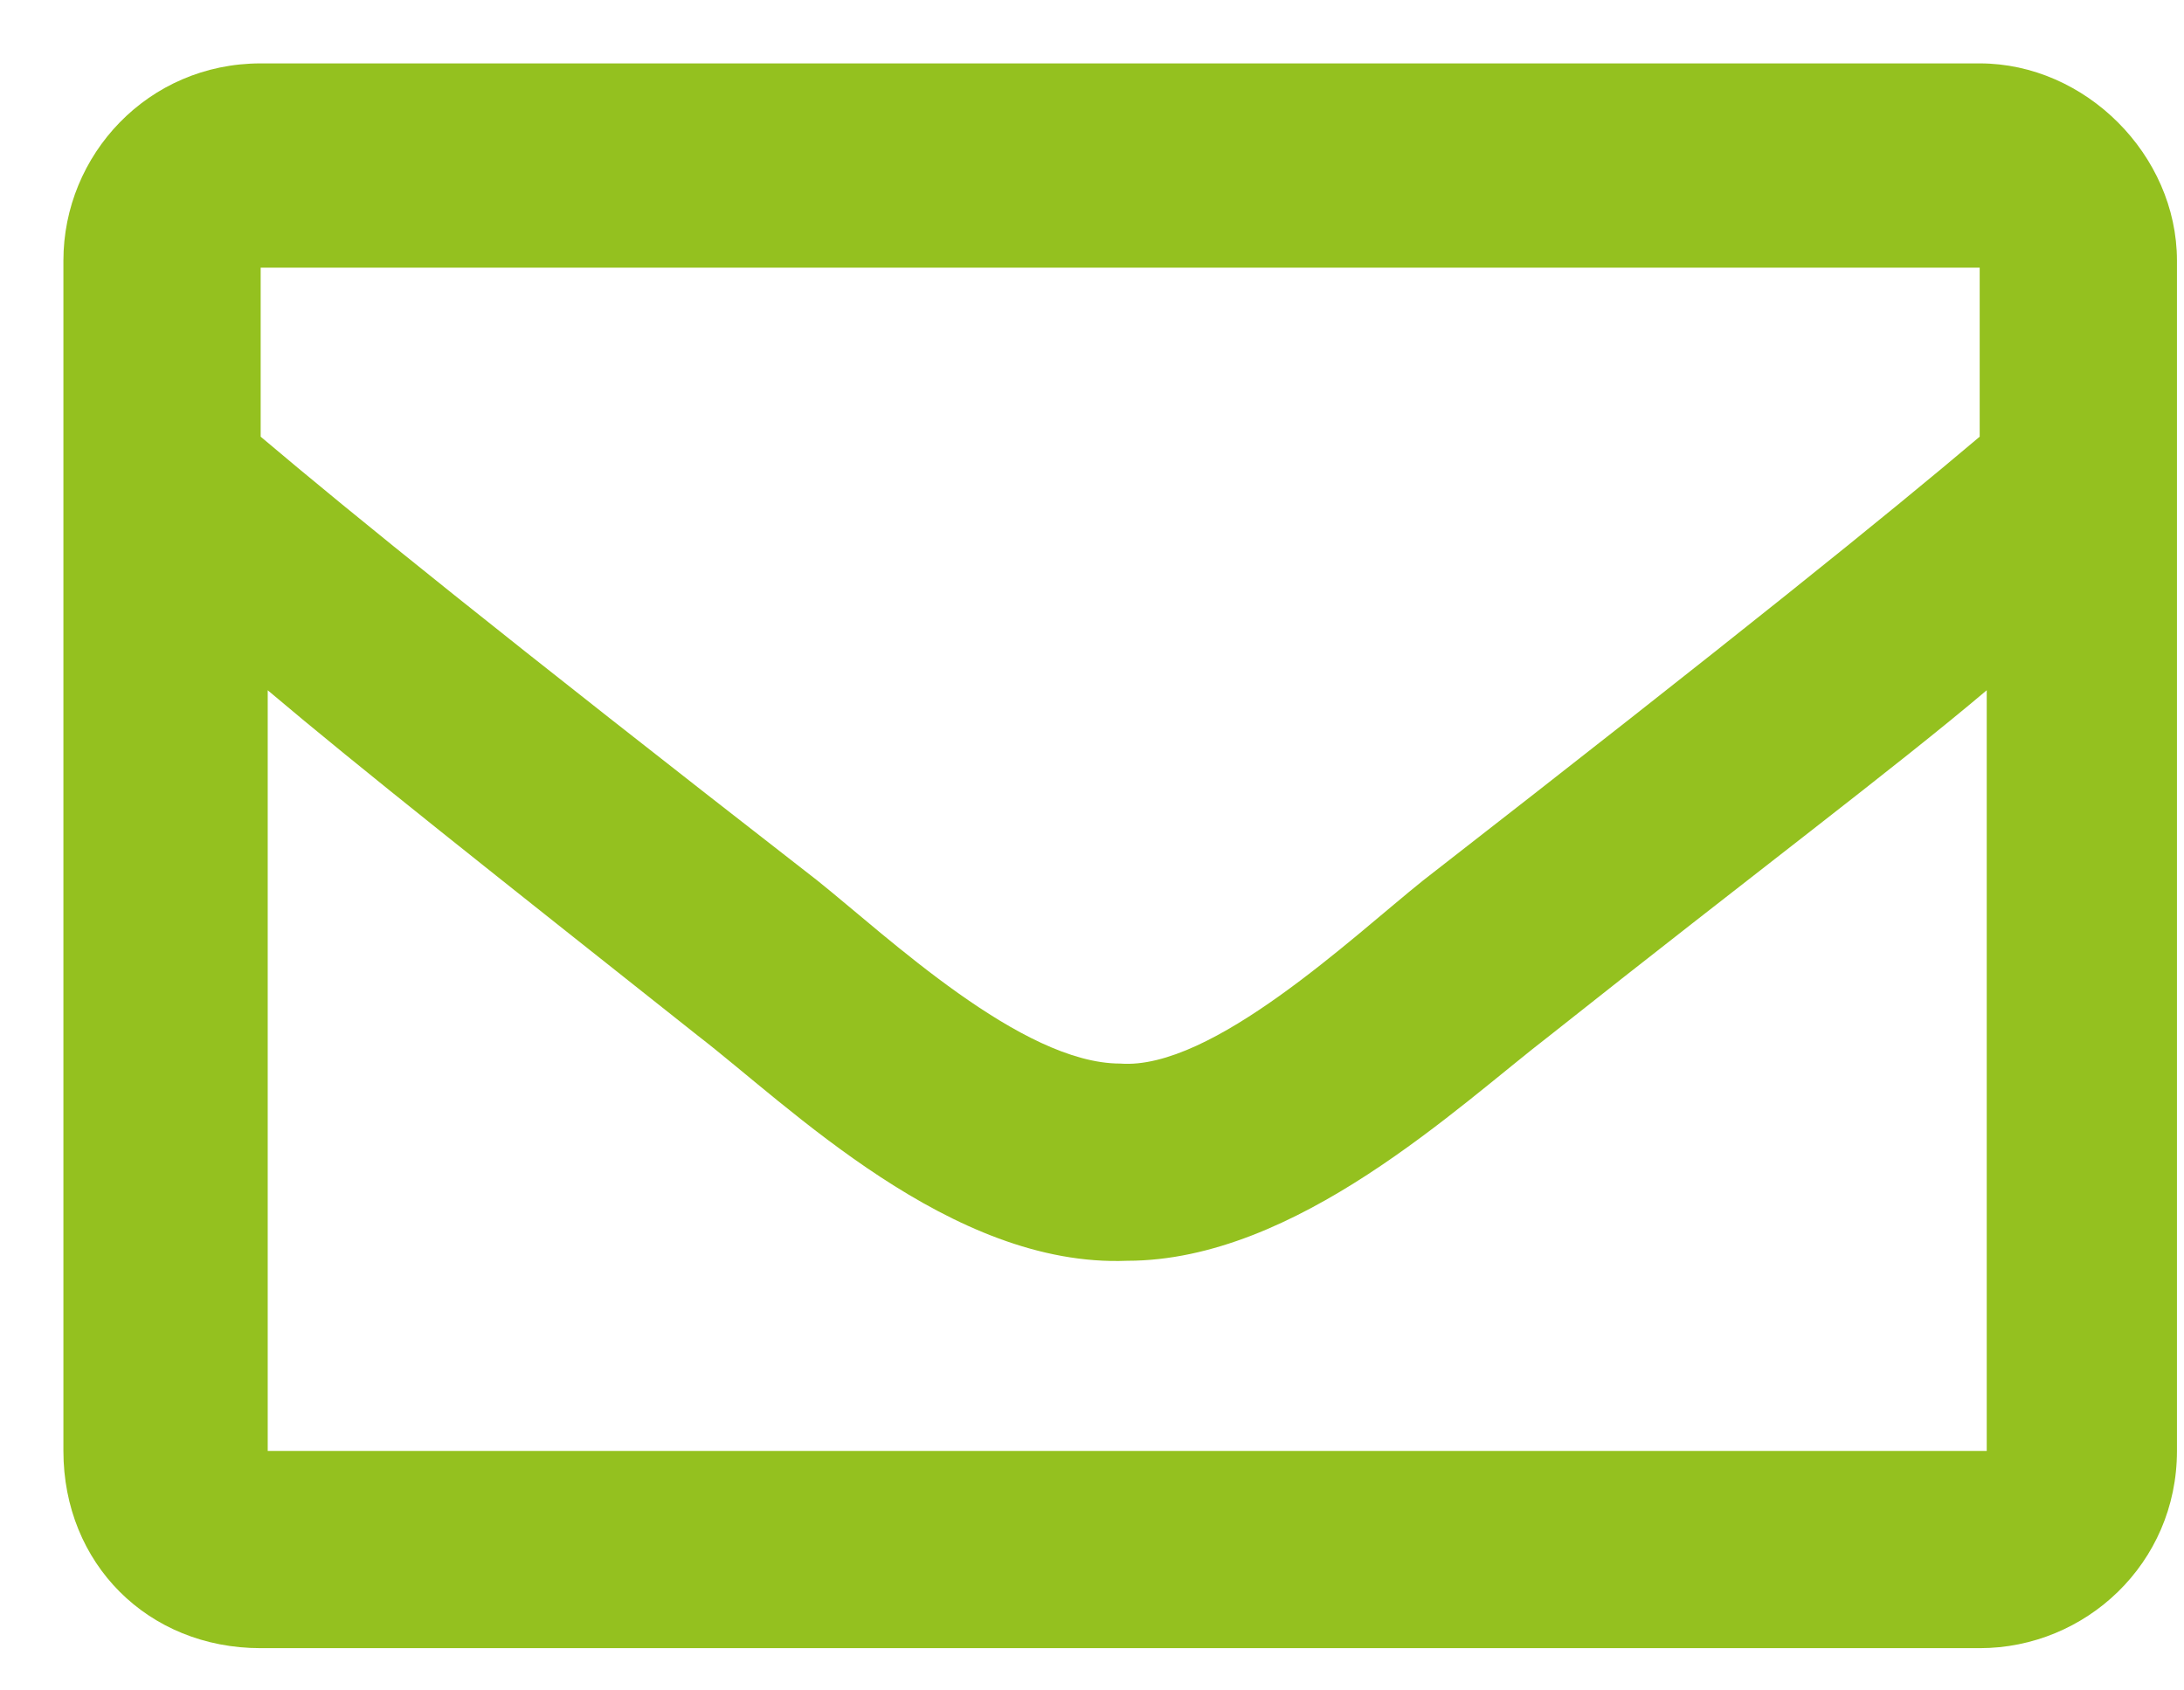 <?xml version="1.0" encoding="UTF-8"?>
<svg xmlns="http://www.w3.org/2000/svg" width="31" height="24" viewBox="0 0 31 24" fill="none">
  <path d="M28.1 0.9C29.6 0.9 30.9 2.2 30.9 3.7V20.6C30.9 22.2 29.6 23.4 28.1 23.4H3.7C2.1 23.4 0.9 22.2 0.9 20.6V3.7C0.9 2.2 2.1 0.9 3.7 0.9H28.1ZM28.1 3.8H3.7V6.2C5 7.3 7.1 9 11.6 12.5C12.6 13.3 14.5 15.1 15.9 15.1C17.2 15.2 19.2 13.3 20.2 12.5C24.7 9 26.8 7.3 28.1 6.2V3.8ZM3.8 20.6H28.2V9.8C26.9 10.9 24.9 12.4 22 14.7C20.7 15.7 18.4 17.9 16 17.9C13.5 18 11.2 15.7 9.9 14.7C7 12.4 5.1 10.9 3.8 9.8V20.6Z" fill="#94C11F"></path>
</svg>
